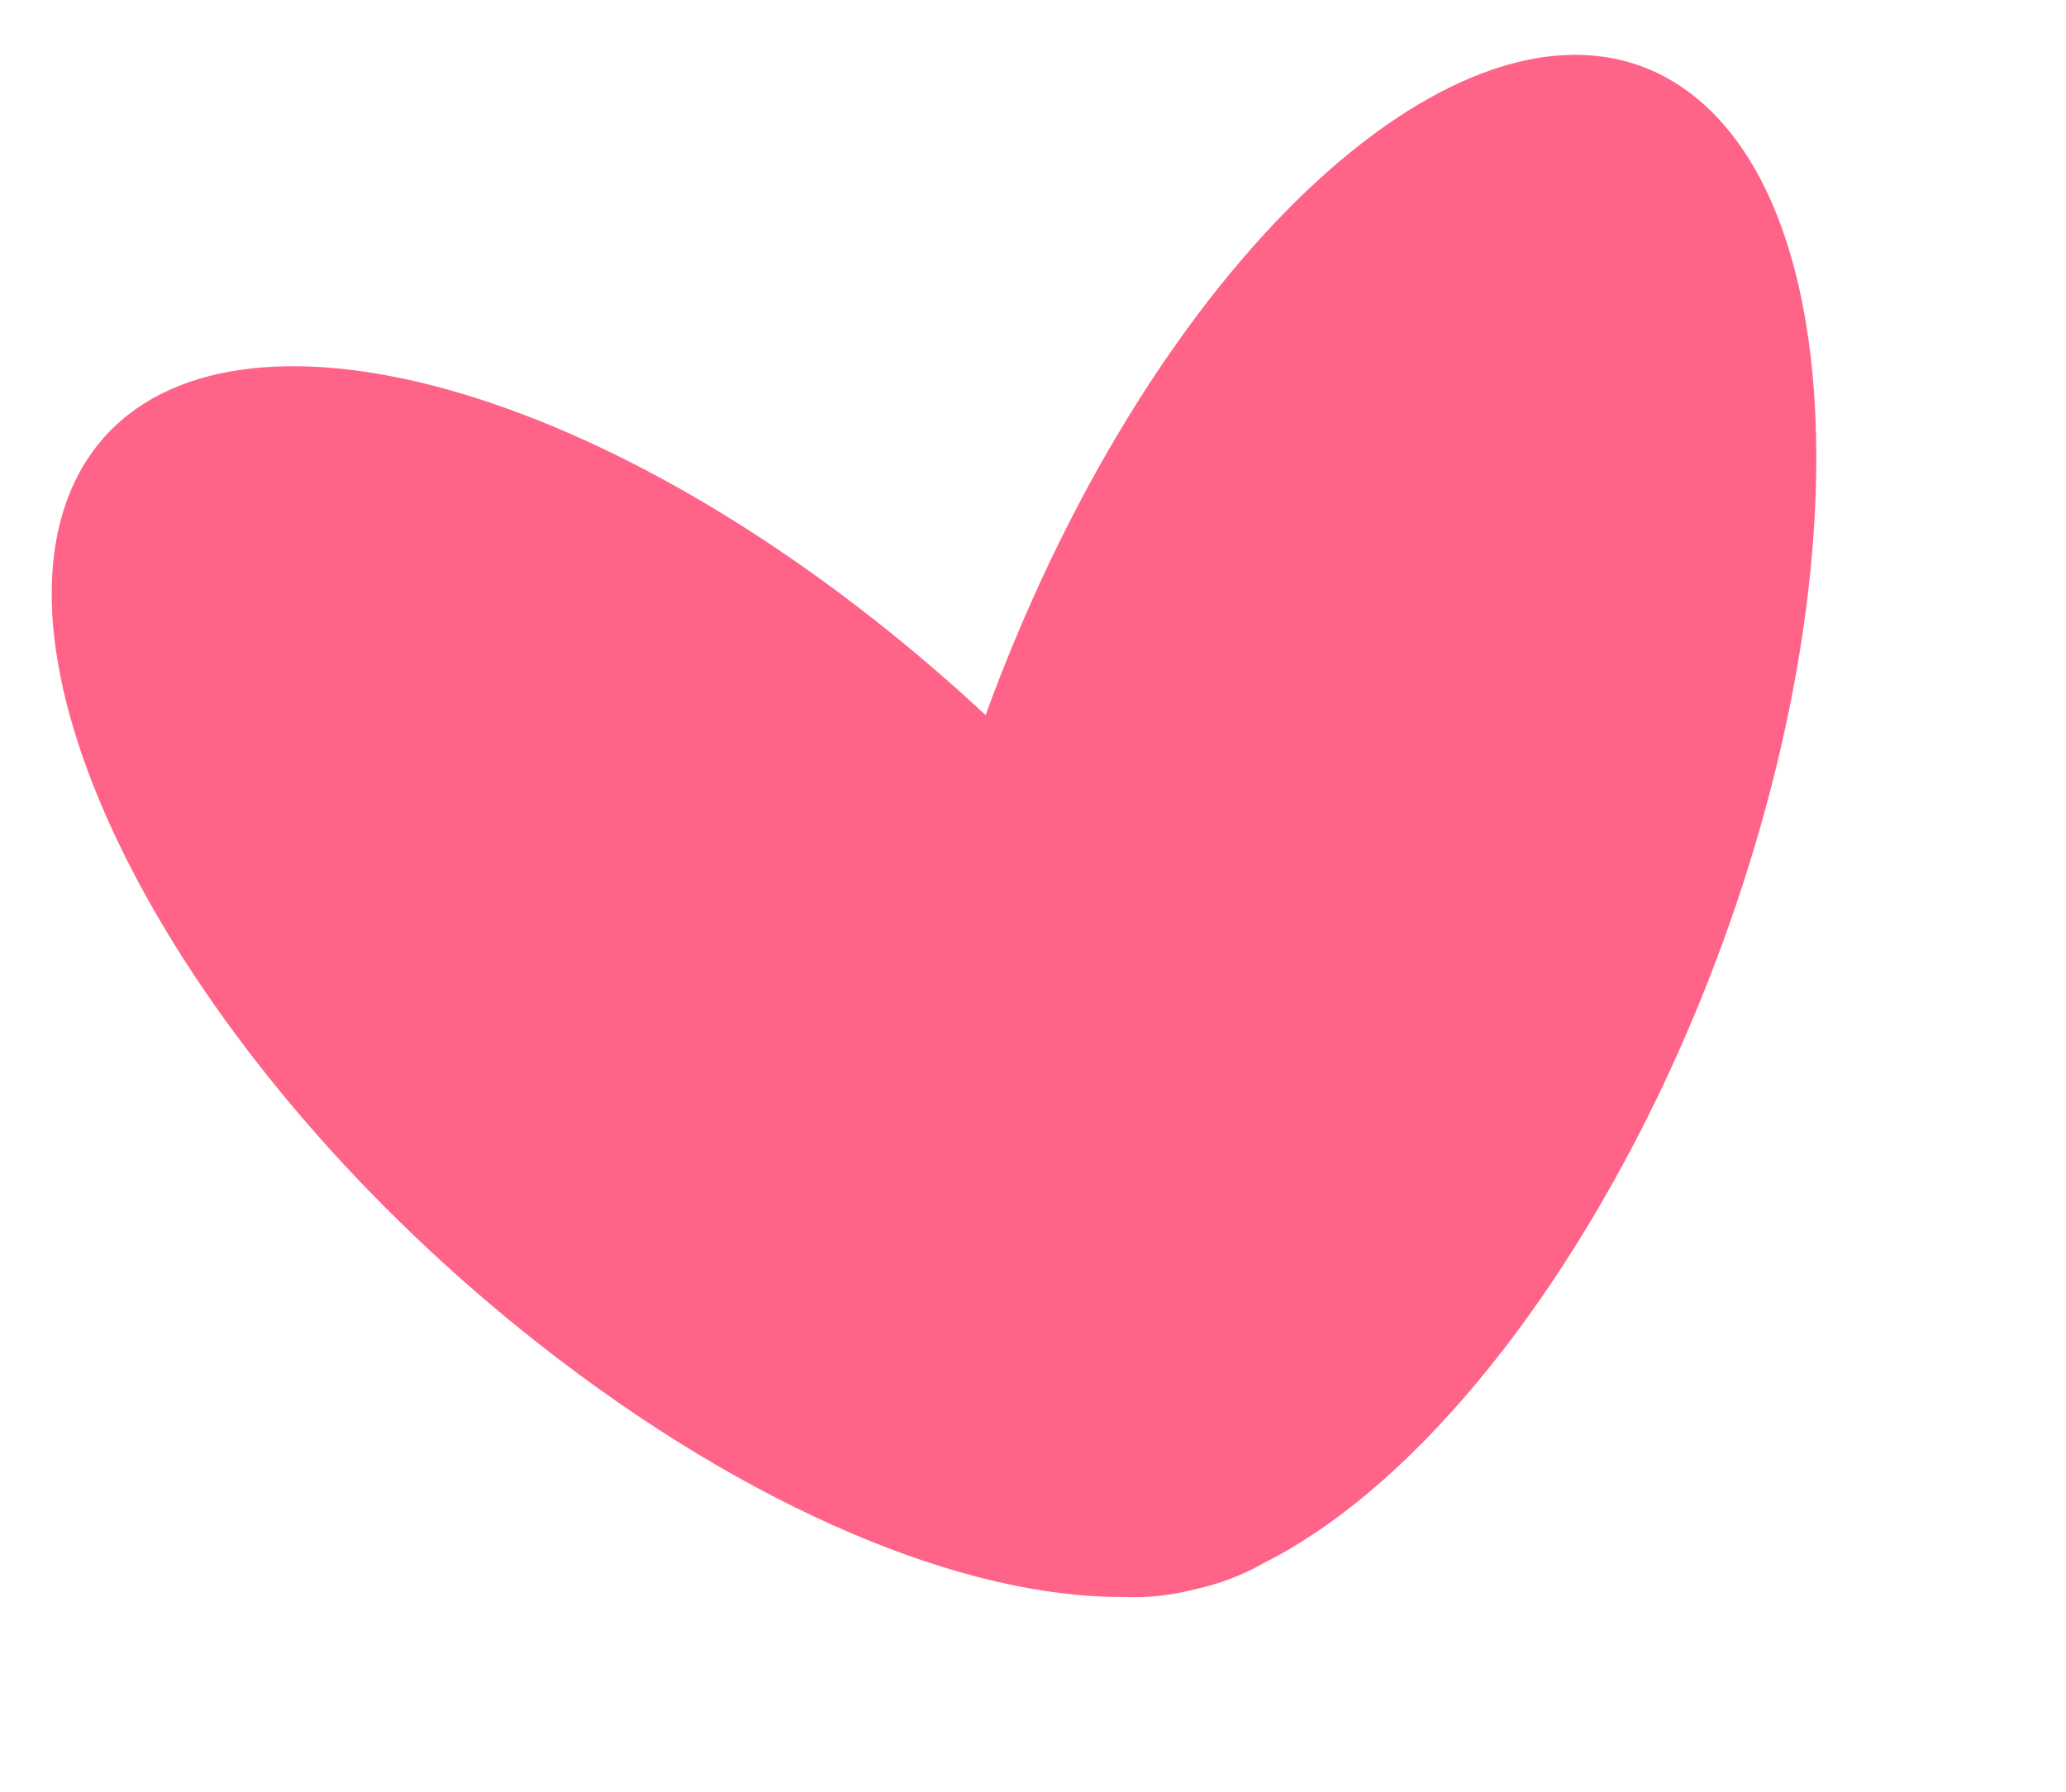 <svg xmlns="http://www.w3.org/2000/svg" width="189" height="164" viewBox="0 0 189 164" fill="none"><path d="M154.911 8.746C139.073 -3.725 112.357 16.099 95.272 53.035C93.37 57.157 91.684 61.263 90.161 65.439C86.951 62.435 83.543 59.515 79.977 56.705C47.992 31.543 15.224 25.992 6.735 44.301C-1.719 62.602 17.311 97.836 49.288 122.963C68.683 138.21 88.36 146.242 102.751 146.124C104.865 146.24 107.077 146.002 109.352 145.419C111.644 144.906 113.723 144.114 115.555 143.052C128.432 136.627 142.313 120.505 152.686 98.153C169.736 61.225 170.741 21.183 154.911 8.746Z" fill="#FF6388"></path></svg>